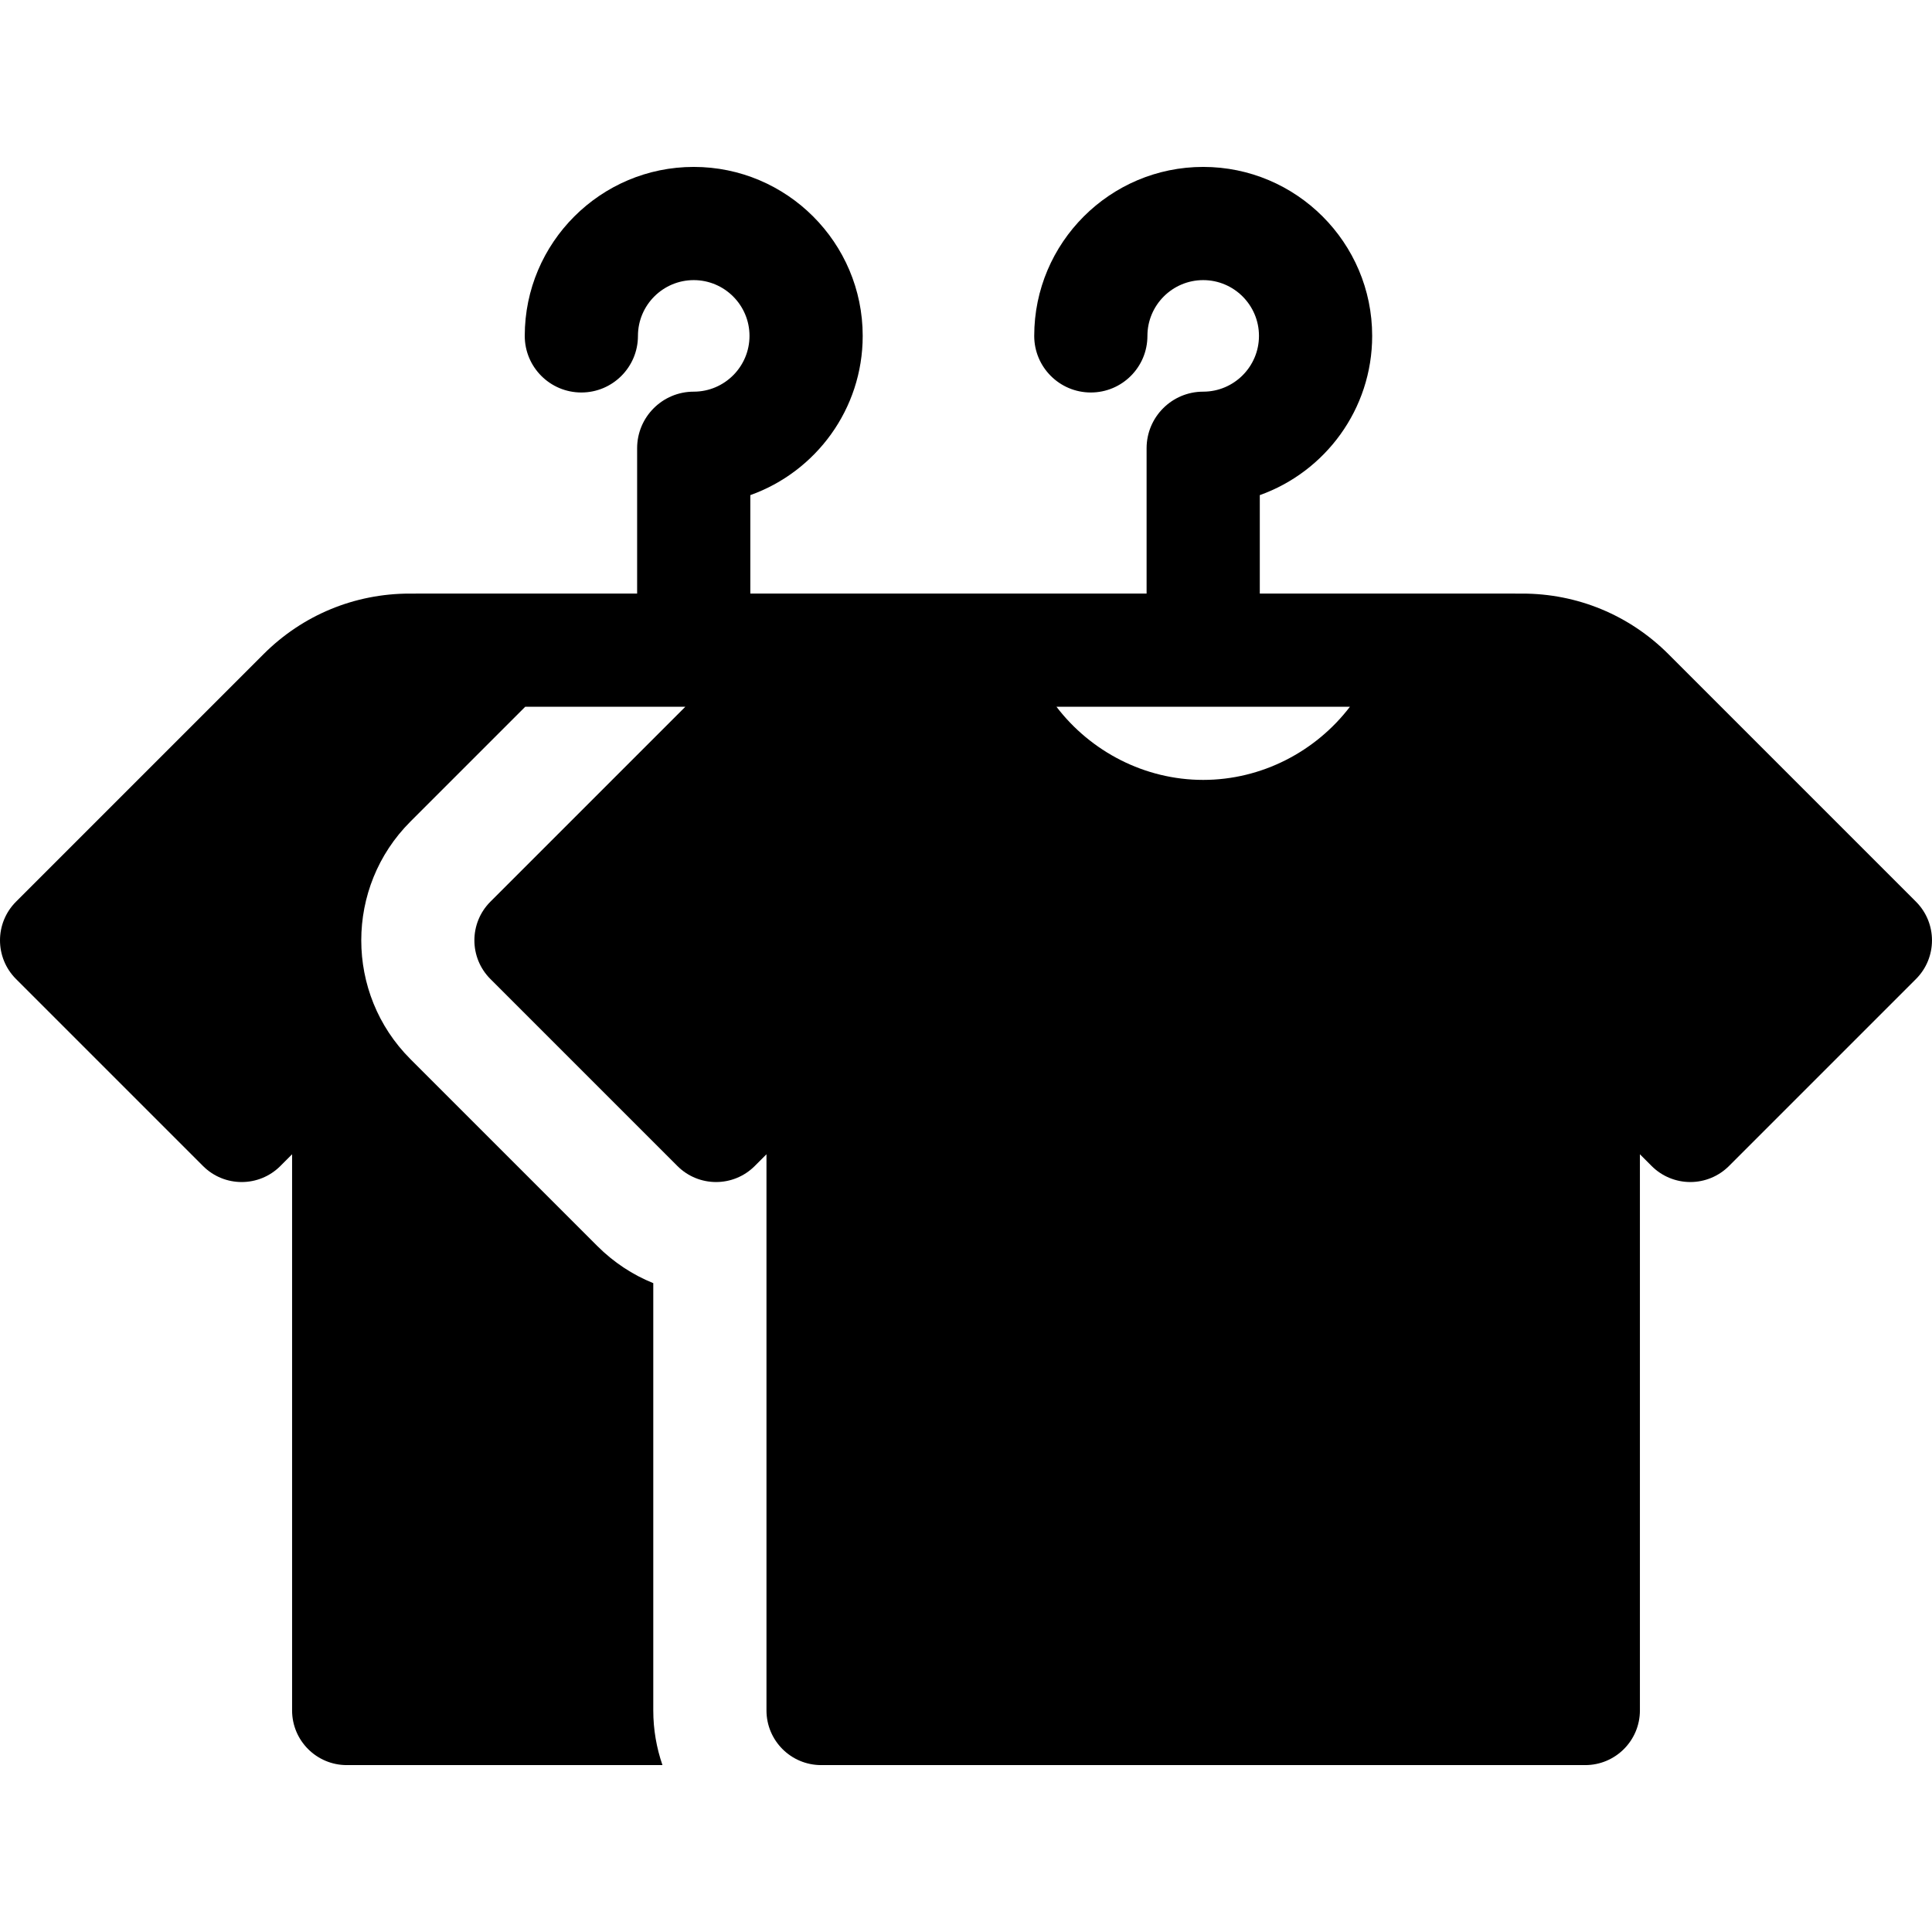 <svg xmlns="http://www.w3.org/2000/svg" id="Capa_1" height="512" viewBox="0 0 512 512" width="512"><g><path d="m507.756 238.958-65.601-65.602c-10.35-10.35-24.111-16.05-38.747-16.05l-69.549-.012v-26.084c17.338-6.181 29.781-22.763 29.781-42.197 0-24.692-20.088-44.781-44.781-44.781-24.692 0-44.781 20.089-44.781 44.781 0 8.284 6.716 15 15 15s15-6.716 15-15c0-8.15 6.63-14.781 14.781-14.781 8.15 0 14.781 6.631 14.781 14.781s-6.63 14.781-14.781 14.781c-8.284 0-15 6.716-15 15v38.5h-105.014v-26.084c17.338-6.181 29.781-22.763 29.781-42.197 0-24.692-20.088-44.781-44.781-44.781s-44.781 20.089-44.781 44.781c0 8.284 6.716 15 15 15s15-6.716 15-15c0-8.15 6.631-14.781 14.781-14.781s14.781 6.631 14.781 14.781-6.63 14.781-14.781 14.781c-8.284 0-15 6.716-15 15v38.5l-60.253.012c-14.637 0-28.398 5.7-38.748 16.05l-65.6 65.601c-5.658 5.658-5.658 14.831 0 20.49l49.561 49.561c5.658 5.659 14.832 5.659 20.49 0l3.113-3.112v147.384c0 8.002 6.487 14.489 14.489 14.489h83.664c-1.571-4.545-2.435-9.416-2.435-14.489v-113.233c-5.482-2.209-10.512-5.523-14.816-9.827l-49.56-49.561c-17.347-17.346-17.347-45.57 0-62.916l30.45-30.45h42.426l-51.663 51.663c-5.658 5.658-5.658 14.832 0 20.49l49.561 49.561c5.658 5.659 14.832 5.659 20.49 0l3.113-3.112v147.384c0 8.002 6.487 14.489 14.489 14.489h202.491c8.002 0 14.489-6.487 14.489-14.489v-147.383l3.112 3.112c2.718 2.717 6.403 4.244 10.245 4.244s7.528-1.526 10.245-4.244l49.561-49.561c5.656-5.658 5.656-14.831-.003-20.489zm-188.898-32.277c-15.534 0-29.837-7.536-38.887-19.387h77.777c-9.049 11.852-23.353 19.387-38.89 19.387z"></path></g></svg>